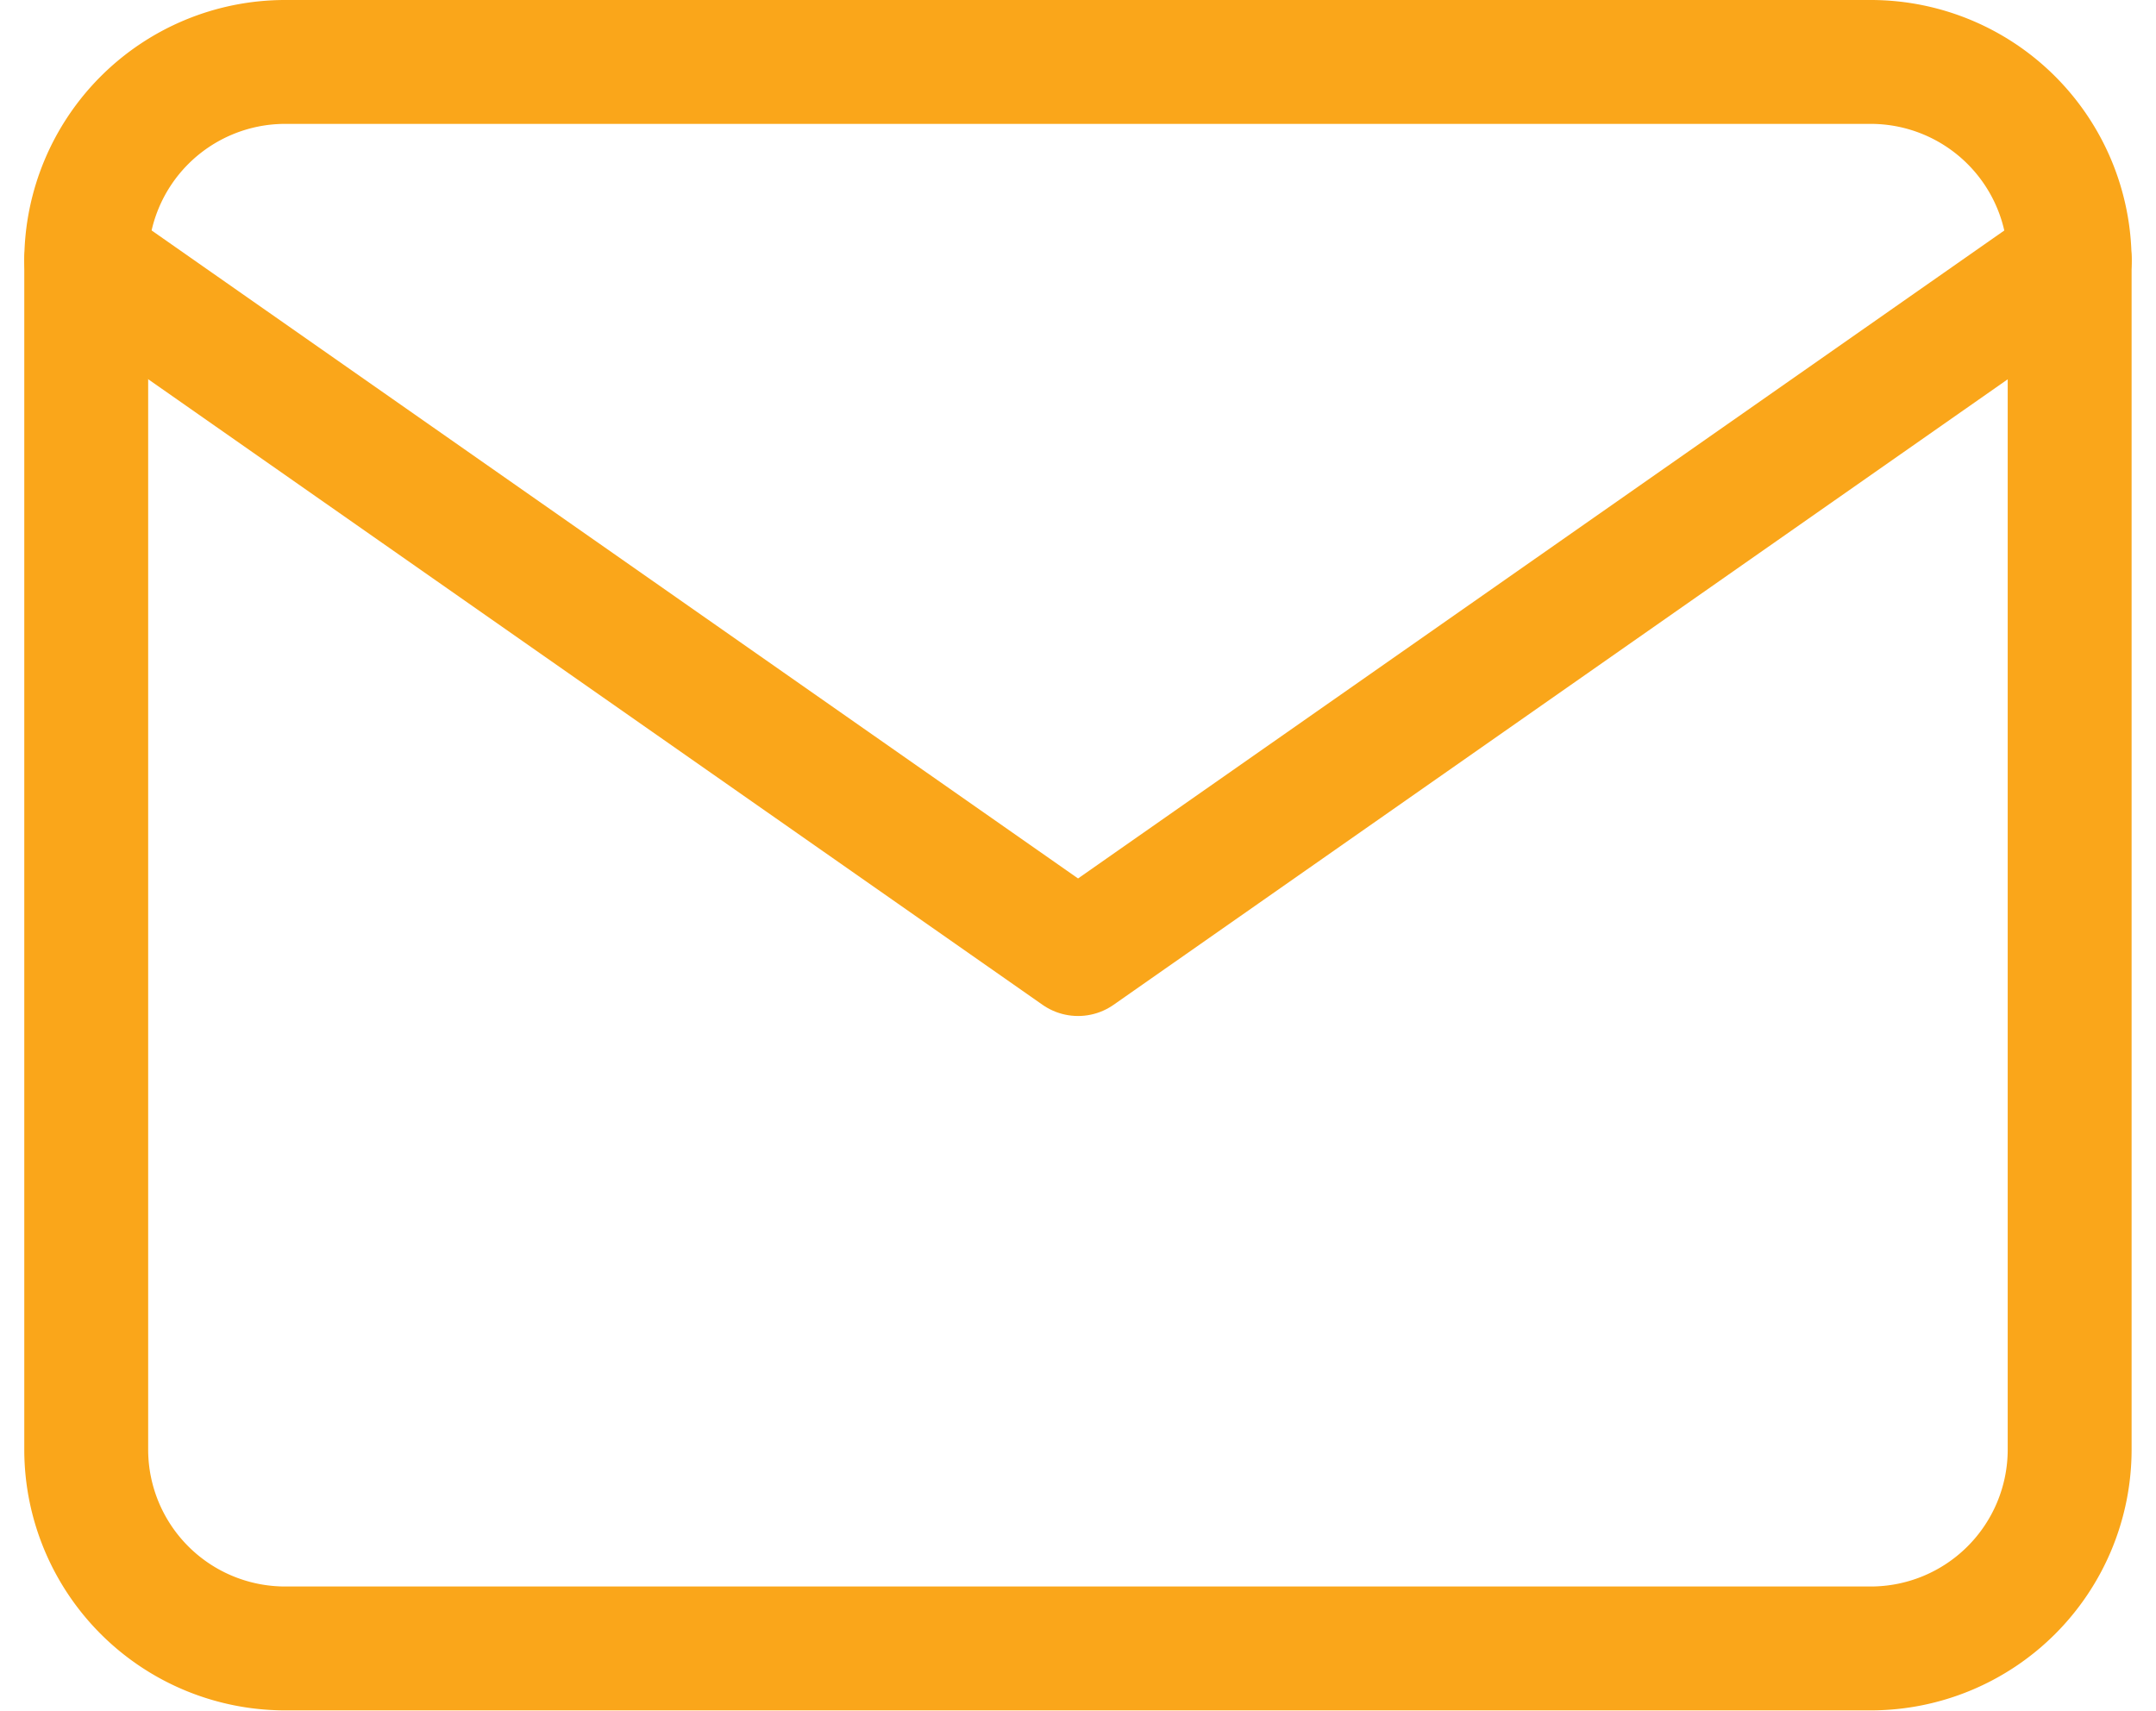 <svg xmlns="http://www.w3.org/2000/svg" width="17.403" height="13.809" viewBox="0 0 17.403 13.809">
  <g id="Icon_feather-mail" data-name="Icon feather-mail" transform="translate(-2.304 -5.5)">
    <path id="Path_38" data-name="Path 38" d="M4.6,6H17.41a1.606,1.606,0,0,1,1.6,1.6v9.606a1.606,1.606,0,0,1-1.6,1.6H4.6a1.606,1.606,0,0,1-1.6-1.6V7.6A1.606,1.606,0,0,1,4.6,6Z" fill="none" stroke="#faa61a" stroke-linecap="round" stroke-linejoin="round" stroke-width="1"/>
    <path id="Path_39" data-name="Path 39" d="M19.011,9l-8.005,5.6L3,9" transform="translate(0 -1.399)" fill="none" stroke="#faa61a" stroke-linecap="round" stroke-linejoin="round" stroke-width="1"/>
  </g>
</svg>
